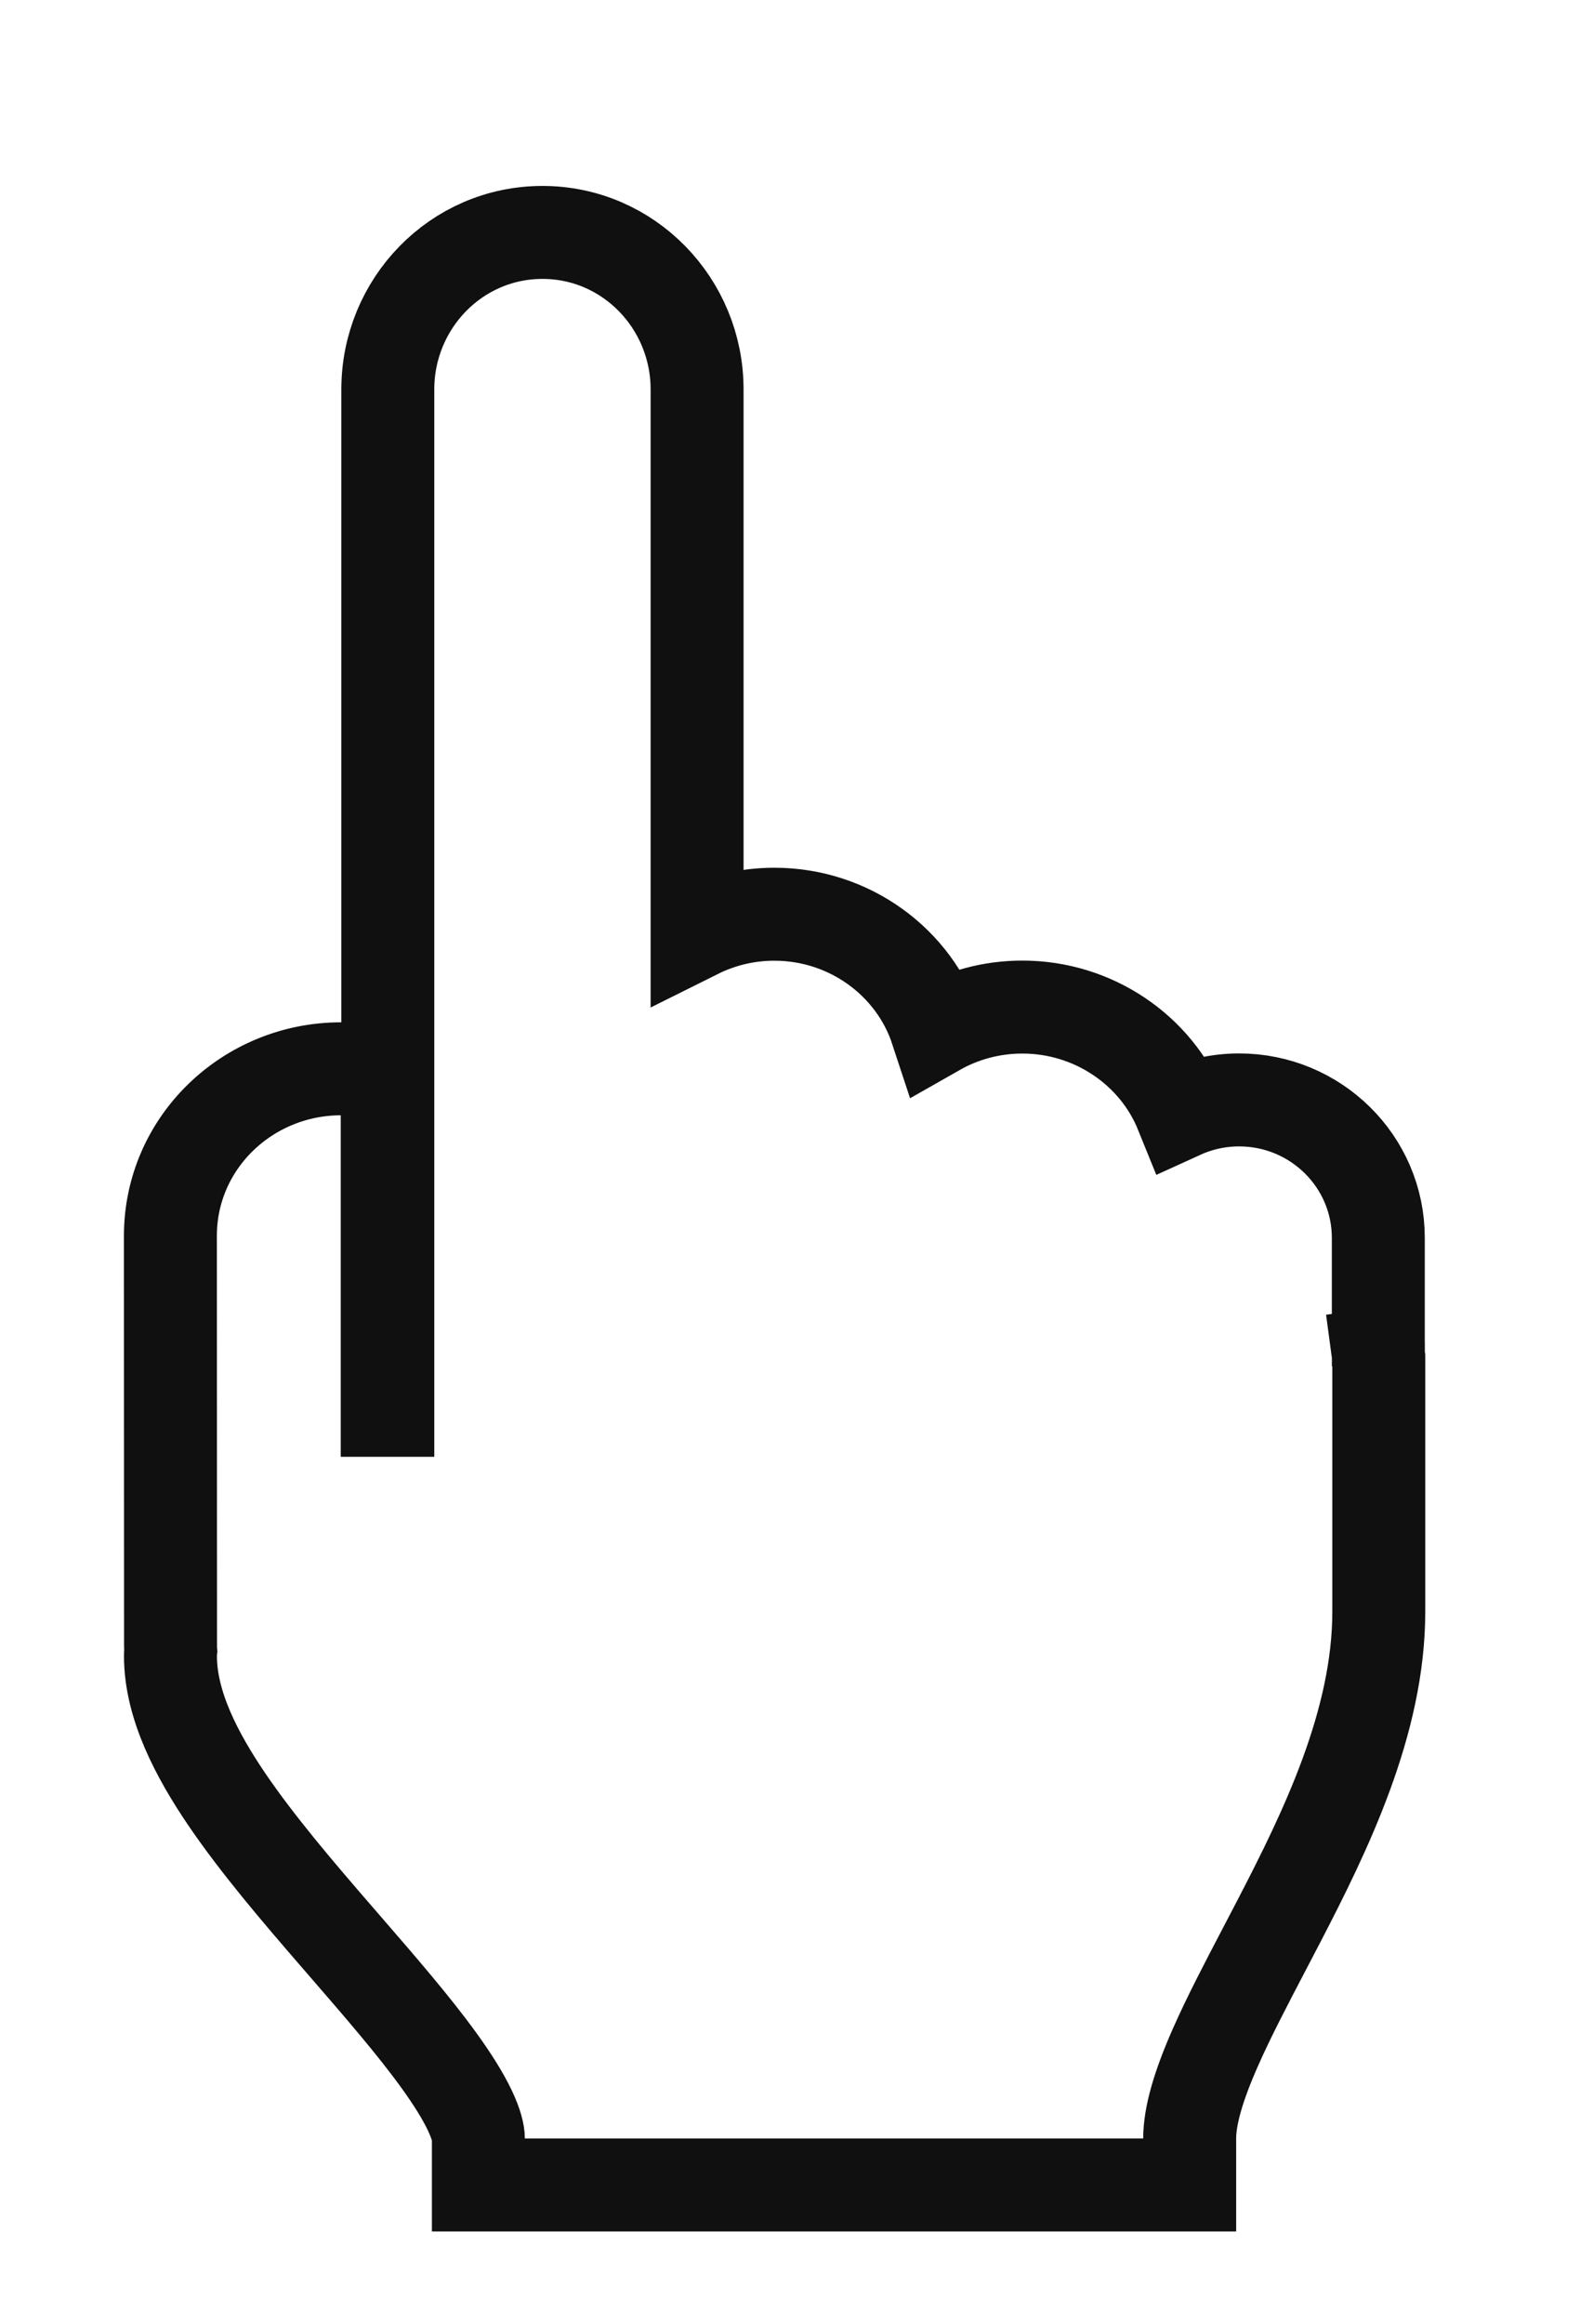 <svg width="51" height="75" viewBox="0 0 51 75" fill="none" xmlns="http://www.w3.org/2000/svg">
<g filter="url(#filter0_dd_915_874)">
<path fill-rule="evenodd" clip-rule="evenodd" d="M42.99 38.834V34.947C42.99 33.315 41.65 31.992 39.999 31.992C38.35 31.992 37.015 33.31 37.009 34.937V32.875C37.009 30.732 35.214 28.996 33 28.996C30.785 28.996 28.99 30.732 28.99 32.875V29.878C28.99 27.736 27.202 26 24.996 26C22.789 26 21.001 27.736 21.001 29.878V7.564C21.001 5.596 19.438 4 17.509 4C15.581 4 14.018 5.596 14.018 7.564V20.203C14.018 20.204 14.018 20.206 14.018 20.207V40.812C14.018 41.473 13.342 42.009 12.509 42.009C11.675 42.009 10.999 41.473 10.999 40.812V30.988C8.79 30.991 7 32.732 7 34.88L7.005 48.145C7.005 48.196 7.019 48.243 7.021 48.292C7.018 48.343 7.002 48.383 7.002 48.436C7.002 52.857 16.941 60.259 16.941 64.004C20.464 64.004 31.713 64.004 36.901 64.004C36.901 59.823 43.005 53.295 43.005 47.007C43.005 40.719 43.005 38.91 43.005 38.91C43.005 38.91 43.001 38.88 42.99 38.834Z" fill="white"/>
<path d="M39.999 30.492C39.332 30.492 38.698 30.637 38.127 30.897C37.313 28.887 35.298 27.496 33 27.496C31.996 27.496 31.047 27.761 30.228 28.227C29.511 26.045 27.414 24.5 24.996 24.5C24.103 24.5 23.253 24.711 22.501 25.086V7.564C22.501 4.797 20.295 2.5 17.509 2.5C14.723 2.5 12.518 4.797 12.518 7.564V20.203V20.203V20.203V20.203V20.203V20.203V20.203V20.203V20.203V20.203V20.203V20.203V20.203V20.203V20.203V20.203V20.203V20.203V20.203V20.203V20.203V20.203V20.203V20.203V20.203V20.203V20.203V20.203V20.203V20.203V20.204V20.204V20.204V20.204V20.204V20.204V20.204V20.204V20.204V20.204V20.204V20.204V20.204V20.204V20.204V20.204V20.204V20.204V20.204V20.204V20.204V20.204V20.204V20.204V20.204V20.204V20.204V20.204V20.204V20.204V20.204V20.204V20.204V20.204V20.204V20.204V20.204V20.204V20.204V20.204V20.204V20.204V20.204V20.204V20.204V20.204V20.204V20.204V20.204V20.204V20.204V20.204V20.204V20.204V20.204V20.204V20.204V20.204V20.204V20.204V20.205V20.205V20.205V20.205V20.205V20.205V20.205V20.205V20.205V20.205V20.205V20.205V20.205V20.205V20.205V20.205V20.205V20.205V20.205V20.205V20.205V20.205V20.205V20.205V20.205V20.205V20.205V20.205V20.205V20.205V20.205V20.205V20.205V20.205V20.205V20.205V20.205V20.205V20.205V20.205V20.205V20.205V20.205V20.205V20.205V20.205V20.205V20.205V20.205V20.205V20.205V20.205V20.206V20.206V20.206V20.206V20.206V20.206V20.206V20.206V20.206V20.206V20.206V20.206V20.206V20.206V20.206V20.206V20.206V20.206V20.206V20.206V20.206V20.206V20.206V20.206V20.206V20.206V20.206V20.206V20.206V20.206V20.206V20.206V20.206V20.206V20.206V20.206V20.206V20.206V20.206V20.206V20.206V20.206V20.206V20.206V20.206V20.206V20.206V20.206V20.206V20.206V20.206V20.206V20.206V20.206V20.206V20.206V20.206V20.206V20.206V20.206V20.206V20.206V20.206V20.206V20.206V20.206V20.207V20.207V20.207V20.207V20.207V20.207V20.207V20.207V20.207V20.207V20.207V20.207V20.207V20.207V20.207V20.207V20.207V20.207V20.207V20.207V20.207V20.207V20.207V20.207V40.509C12.515 40.509 12.512 40.509 12.509 40.509C12.506 40.509 12.502 40.509 12.499 40.509V30.988V29.486L10.997 29.488C8.001 29.492 5.5 31.864 5.5 34.88L5.5 34.881L5.505 48.145C5.505 48.145 5.505 48.145 5.505 48.145C5.505 48.145 5.505 48.145 5.505 48.146C5.505 48.193 5.507 48.236 5.51 48.273C5.505 48.322 5.502 48.377 5.502 48.436C5.502 50.027 6.362 51.645 7.313 53.049C8.303 54.508 9.603 56.029 10.837 57.455C10.938 57.571 11.037 57.686 11.136 57.8C12.287 59.129 13.359 60.366 14.172 61.492C14.611 62.099 14.942 62.631 15.16 63.087C15.384 63.556 15.441 63.85 15.441 64.004V65.504H16.941H16.962H16.983H17.004H17.025H17.046H17.068H17.09H17.112H17.134H17.156H17.179H17.201H17.224H17.247H17.27H17.294H17.317H17.341H17.364H17.388H17.413H17.437H17.461H17.486H17.511H17.536H17.561H17.586H17.611H17.637H17.663H17.689H17.715H17.741H17.767H17.794H17.821H17.848H17.874H17.902H17.929H17.956H17.984H18.012H18.04H18.068H18.096H18.124H18.153H18.181H18.21H18.239H18.268H18.297H18.327H18.356H18.386H18.416H18.446H18.476H18.506H18.536H18.567H18.597H18.628H18.659H18.69H18.721H18.753H18.784H18.816H18.847H18.879H18.911H18.943H18.975H19.008H19.04H19.073H19.106H19.139H19.172H19.205H19.238H19.271H19.305H19.338H19.372H19.406H19.44H19.474H19.509H19.543H19.577H19.612H19.647H19.681H19.716H19.752H19.787H19.822H19.857H19.893H19.929H19.964H20H20.036H20.072H20.108H20.145H20.181H20.218H20.254H20.291H20.328H20.365H20.402H20.439H20.476H20.514H20.551H20.589H20.627H20.664H20.702H20.74H20.778H20.817H20.855H20.893H20.932H20.97H21.009H21.048H21.086H21.125H21.164H21.203H21.243H21.282H21.322H21.361H21.401H21.44H21.48H21.52H21.56H21.6H21.64H21.68H21.72H21.761H21.801H21.842H21.882H21.923H21.964H22.005H22.046H22.087H22.128H22.169H22.21H22.251H22.293H22.334H22.376H22.417H22.459H22.501H22.543H22.585H22.627H22.669H22.711H22.753H22.795H22.837H22.88H22.922H22.965H23.007H23.05H23.093H23.136H23.178H23.221H23.264H23.307H23.35H23.393H23.437H23.48H23.523H23.567H23.61H23.654H23.697H23.741H23.784H23.828H23.872H23.916H23.96H24.003H24.047H24.091H24.136H24.18H24.224H24.268H24.312H24.357H24.401H24.445H24.49H24.534H24.579H24.623H24.668H24.713H24.757H24.802H24.847H24.892H24.936H24.981H25.026H25.071H25.116H25.161H25.206H25.251H25.297H25.342H25.387H25.432H25.477H25.523H25.568H25.613H25.659H25.704H25.75H25.795H25.84H25.886H25.932H25.977H26.023H26.068H26.114H26.16H26.205H26.251H26.297H26.342H26.388H26.434H26.48H26.525H26.571H26.617H26.663H26.709H26.755H26.8H26.846H26.892H26.938H26.984H27.03H27.076H27.122H27.168H27.214H27.26H27.306H27.352H27.398H27.444H27.49H27.536H27.582H27.628H27.674H27.72H27.766H27.812H27.858H27.904H27.95H27.996H28.042H28.088H28.134H28.18H28.226H28.272H28.318H28.364H28.41H28.456H28.502H28.547H28.593H28.639H28.685H28.731H28.777H28.823H28.869H28.914H28.96H29.006H29.052H29.098H29.143H29.189H29.235H29.28H29.326H29.372H29.417H29.463H29.508H29.554H29.599H29.645H29.69H29.736H29.781H29.826H29.872H29.917H29.962H30.008H30.053H30.098H30.143H30.188H30.233H30.278H30.323H30.368H30.413H30.458H30.503H30.548H30.593H30.638H30.682H30.727H30.772H30.816H30.861H30.905H30.95H30.994H31.039H31.083H31.127H31.172H31.216H31.26H31.304H31.348H31.392H31.436H31.48H31.524H31.568H31.611H31.655H31.699H31.742H31.786H31.829H31.873H31.916H31.959H32.003H32.046H32.089H32.132H32.175H32.218H32.261H32.304H32.346H32.389H32.432H32.474H32.517H32.559H32.602H32.644H32.686H32.728H32.771H32.813H32.855H32.897H32.938H32.98H33.022H33.063H33.105H33.146H33.188H33.229H33.27H33.311H33.352H33.394H33.434H33.475H33.516H33.557H33.597H33.638H33.678H33.718H33.759H33.799H33.839H33.879H33.919H33.959H33.999H34.038H34.078H34.117H34.157H34.196H34.235H34.274H34.313H34.352H34.391H34.43H34.468H34.507H34.545H34.584H34.622H34.66H34.698H34.736H34.774H34.812H34.85H34.887H34.925H34.962H34.999H35.036H35.073H35.11H35.147H35.184H35.221H35.257H35.293H35.33H35.366H35.402H35.438H35.474H35.51H35.545H35.581H35.616H35.651H35.687H35.722H35.757H35.791H35.826H35.861H35.895H35.929H35.964H35.998H36.032H36.066H36.099H36.133H36.166H36.2H36.233H36.266H36.299H36.332H36.365H36.397H36.43H36.462H36.494H36.526H36.558H36.59H36.622H36.653H36.685H36.716H36.747H36.778H36.809H36.84H36.87H36.901H38.401V64.004C38.401 63.283 38.674 62.328 39.227 61.074C39.661 60.09 40.207 59.047 40.805 57.904C40.962 57.605 41.122 57.3 41.284 56.986C42.791 54.083 44.505 50.569 44.505 47.007V46.97V46.934V46.897V46.86V46.824V46.788V46.752V46.715V46.679V46.644V46.608V46.572V46.537V46.501V46.466V46.431V46.395V46.36V46.325V46.291V46.256V46.221V46.187V46.152V46.118V46.083V46.049V46.015V45.981V45.947V45.913V45.88V45.846V45.813V45.779V45.746V45.713V45.68V45.647V45.614V45.581V45.548V45.516V45.483V45.451V45.419V45.386V45.354V45.322V45.291V45.259V45.227V45.195V45.164V45.132V45.101V45.07V45.039V45.008V44.977V44.946V44.915V44.884V44.854V44.823V44.793V44.763V44.732V44.702V44.672V44.642V44.612V44.583V44.553V44.524V44.494V44.465V44.436V44.406V44.377V44.348V44.319V44.291V44.262V44.233V44.205V44.176V44.148V44.12V44.092V44.064V44.036V44.008V43.98V43.952V43.925V43.897V43.87V43.843V43.815V43.788V43.761V43.734V43.707V43.681V43.654V43.627V43.601V43.574V43.548V43.522V43.495V43.469V43.444V43.418V43.392V43.366V43.34V43.315V43.289V43.264V43.239V43.214V43.189V43.164V43.139V43.114V43.089V43.064V43.04V43.015V42.991V42.967V42.943V42.918V42.894V42.87V42.846V42.823V42.799V42.775V42.752V42.728V42.705V42.682V42.658V42.635V42.612V42.59V42.567V42.544V42.521V42.499V42.476V42.454V42.431V42.409V42.387V42.365V42.343V42.321V42.299V42.277V42.255V42.234V42.212V42.191V42.17V42.148V42.127V42.106V42.085V42.064V42.043V42.023V42.002V41.981V41.961V41.94V41.92V41.9V41.879V41.859V41.839V41.819V41.799V41.78V41.76V41.74V41.721V41.701V41.682V41.663V41.643V41.624V41.605V41.586V41.567V41.548V41.529V41.511V41.492V41.474V41.455V41.437V41.419V41.4V41.382V41.364V41.346V41.328V41.31V41.293V41.275V41.257V41.24V41.222V41.205V41.188V41.17V41.153V41.136V41.119V41.102V41.086V41.069V41.052V41.035V41.019V41.002V40.986V40.97V40.953V40.937V40.921V40.905V40.889V40.873V40.858V40.842V40.826V40.811V40.795V40.78V40.764V40.749V40.734V40.719V40.704V40.689V40.674V40.659V40.644V40.63V40.615V40.6V40.586V40.572V40.557V40.543V40.529V40.515V40.501V40.487V40.473V40.459V40.445V40.431V40.418V40.404V40.391V40.377V40.364V40.351V40.338V40.325V40.312V40.298V40.285V40.273V40.26V40.247V40.234V40.222V40.209V40.197V40.185V40.172V40.16V40.148V40.136V40.124V40.112V40.1V40.088V40.076V40.065V40.053V40.041V40.03V40.019V40.007V39.996V39.985V39.974V39.962V39.951V39.94V39.929V39.919V39.908V39.897V39.887V39.876V39.865V39.855V39.845V39.834V39.824V39.814V39.804V39.794V39.784V39.774V39.764V39.754V39.745V39.735V39.725V39.716V39.706V39.697V39.687V39.678V39.669V39.66V39.651V39.642V39.633V39.624V39.615V39.606V39.597V39.589V39.58V39.572V39.563V39.555V39.546V39.538V39.53V39.522V39.513V39.505V39.497V39.489V39.481V39.474V39.466V39.458V39.45V39.443V39.435V39.428V39.42V39.413V39.406V39.399V39.392V39.384V39.377V39.37V39.363V39.356V39.35V39.343V39.336V39.33V39.323V39.316V39.31V39.304V39.297V39.291V39.285V39.279V39.272V39.266V39.26V39.254V39.248V39.242V39.237V39.231V39.225V39.22V39.214V39.209V39.203V39.198V39.192V39.187V39.182V39.176V39.171V39.166V39.161V39.156V39.151V39.147V39.142V39.137V39.132V39.127V39.123V39.118V39.114V39.109V39.105V39.101V39.096V39.092V39.088V39.084V39.08V39.076V39.072V39.068V39.064V39.06V39.056V39.053V39.049V39.045V39.042V39.038V39.035V39.031V39.028V39.025V39.022V39.018V39.015V39.012V39.009V39.006V39.003V39V38.997V38.994V38.992V38.989V38.986V38.983V38.981V38.978V38.976V38.974V38.971V38.969V38.967V38.964V38.962V38.96V38.958V38.956V38.954V38.952V38.95V38.948V38.946V38.944V38.943V38.941V38.939V38.938V38.936V38.935V38.933V38.932V38.931V38.929V38.928V38.927V38.925V38.924V38.923V38.922V38.921V38.92V38.919V38.918V38.918V38.917V38.916V38.915V38.915V38.914V38.913V38.913V38.913V38.912V38.912V38.911V38.911V38.911V38.91V38.91V38.91V38.91V38.91V38.81L44.492 38.712L44.49 38.712V38.712C44.492 38.712 44.492 38.712 44.492 38.712L44.492 38.711L44.492 38.711L44.492 38.71L44.491 38.708L44.491 38.704L44.49 38.698V34.947C44.49 32.469 42.461 30.492 39.999 30.492ZM43.575 38.834L43.005 38.91C43.226 38.88 43.415 38.855 43.575 38.834H43.575Z" stroke="#101010" stroke-width="3"/>
</g>
<defs>
<filter id="filter0_dd_915_874" x="0" y="0" width="50.005" height="74.004" filterUnits="userSpaceOnUse" color-interpolation-filters="sRGB">
<feFlood flood-opacity="0" result="BackgroundImageFix"/>
<feColorMatrix in="SourceAlpha" type="matrix" values="0 0 0 0 0 0 0 0 0 0 0 0 0 0 0 0 0 0 127 0" result="hardAlpha"/>
<feOffset dy="2"/>
<feGaussianBlur stdDeviation="1"/>
<feColorMatrix type="matrix" values="0 0 0 0 0 0 0 0 0 0 0 0 0 0 0 0 0 0 0.583 0"/>
<feBlend mode="normal" in2="BackgroundImageFix" result="effect1_dropShadow_915_874"/>
<feColorMatrix in="SourceAlpha" type="matrix" values="0 0 0 0 0 0 0 0 0 0 0 0 0 0 0 0 0 0 127 0" result="hardAlpha"/>
<feOffset dy="3"/>
<feGaussianBlur stdDeviation="2"/>
<feColorMatrix type="matrix" values="0 0 0 0 0 0 0 0 0 0 0 0 0 0 0 0 0 0 0.179 0"/>
<feBlend mode="normal" in2="effect1_dropShadow_915_874" result="effect2_dropShadow_915_874"/>
<feBlend mode="normal" in="SourceGraphic" in2="effect2_dropShadow_915_874" result="shape"/>
</filter>
</defs>
</svg>

